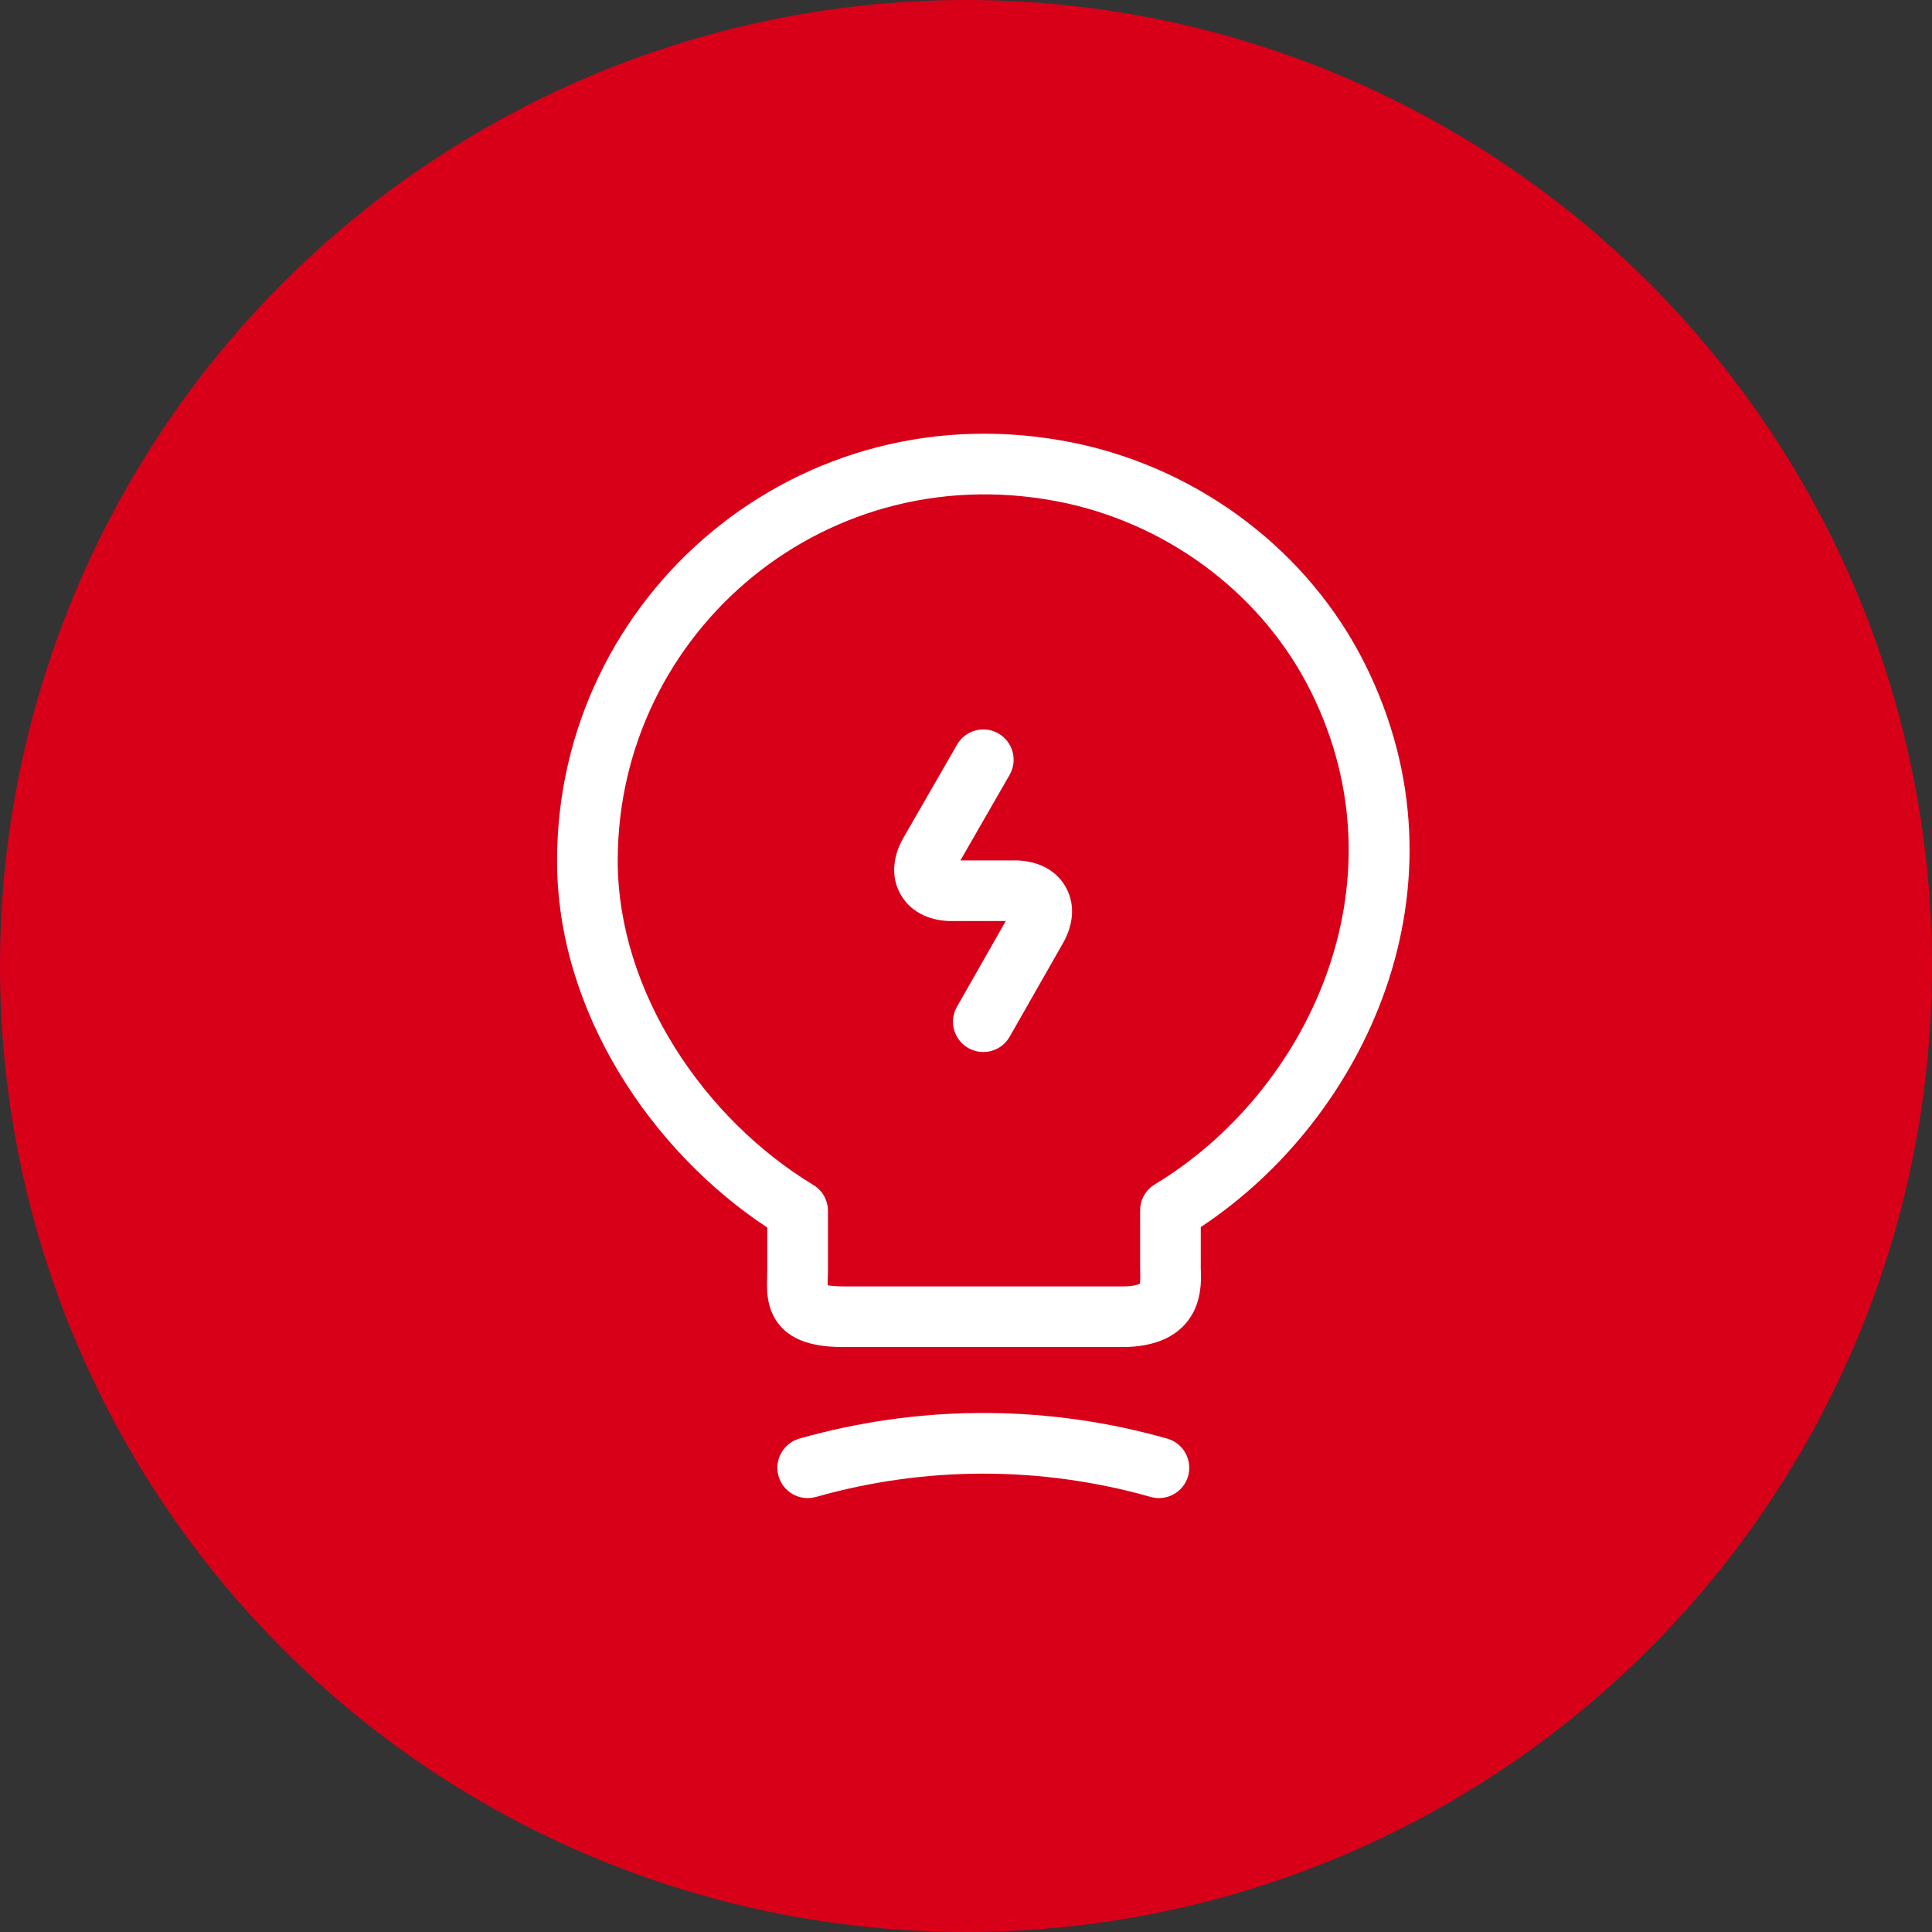 <svg width="60" height="60" viewBox="0 0 60 60" fill="none" xmlns="http://www.w3.org/2000/svg">
<rect x="0" y="0" width="60" height="60" fill="#333333" stroke="none"/>
<ellipse cx="30" cy="30" rx="30" ry="30" fill="#D80019"/>
<path d="M29.722 23.126C29.981 22.675 30.557 22.52 31.008 22.779C31.458 23.038 31.613 23.614 31.354 24.065L29.826 26.721H31.52C32.095 26.721 32.747 26.933 33.094 27.542C33.437 28.144 33.292 28.807 33.008 29.297L31.356 32.196C31.099 32.648 30.524 32.805 30.072 32.548C29.62 32.29 29.462 31.715 29.72 31.264L31.235 28.604H29.541C28.966 28.604 28.322 28.388 27.976 27.789C27.629 27.189 27.764 26.524 28.055 26.024H28.054L29.722 23.126Z" fill="white"/>
<path d="M17.3 26.728C17.3 18.488 24.817 12.02 33.341 13.751L33.542 13.793L33.545 13.794C37.333 14.632 40.66 17.145 42.397 20.636C45.822 27.519 42.392 34.74 37.291 38.107V39.397C37.291 39.461 37.365 40.169 37.062 40.75C36.673 41.495 35.884 41.834 34.853 41.834H26.267V41.834C25.398 41.841 24.514 41.701 24.067 40.949C23.866 40.611 23.831 40.261 23.823 40.028C23.819 39.906 23.821 39.786 23.824 39.688C23.827 39.582 23.829 39.499 23.829 39.412V38.123C20.228 35.748 17.3 31.414 17.3 26.728ZM19.184 26.728C19.184 30.821 21.896 34.767 25.258 36.799C25.541 36.969 25.713 37.275 25.713 37.605V39.412C25.713 39.532 25.709 39.651 25.706 39.739C25.705 39.811 25.704 39.867 25.704 39.914C25.811 39.935 25.985 39.953 26.259 39.951H34.853C35.179 39.951 35.33 39.899 35.383 39.874C35.388 39.871 35.392 39.869 35.395 39.867C35.399 39.852 35.407 39.82 35.41 39.763C35.413 39.72 35.413 39.671 35.412 39.61C35.411 39.568 35.408 39.463 35.408 39.397V37.589C35.408 37.259 35.58 36.953 35.863 36.783C40.581 33.934 43.699 27.479 40.711 21.475V21.475C39.238 18.515 36.395 16.354 33.141 15.633C25.729 14.018 19.184 19.605 19.184 26.728Z" fill="white"/>
<path d="M24.827 44.677C28.447 43.649 32.266 43.617 35.898 44.581L36.249 44.677L36.295 44.691C36.767 44.851 37.035 45.355 36.898 45.84C36.756 46.34 36.235 46.631 35.735 46.489C32.335 45.524 28.742 45.524 25.341 46.489C24.841 46.631 24.32 46.34 24.178 45.84C24.036 45.34 24.327 44.819 24.827 44.677Z" fill="white"/>
</svg>
